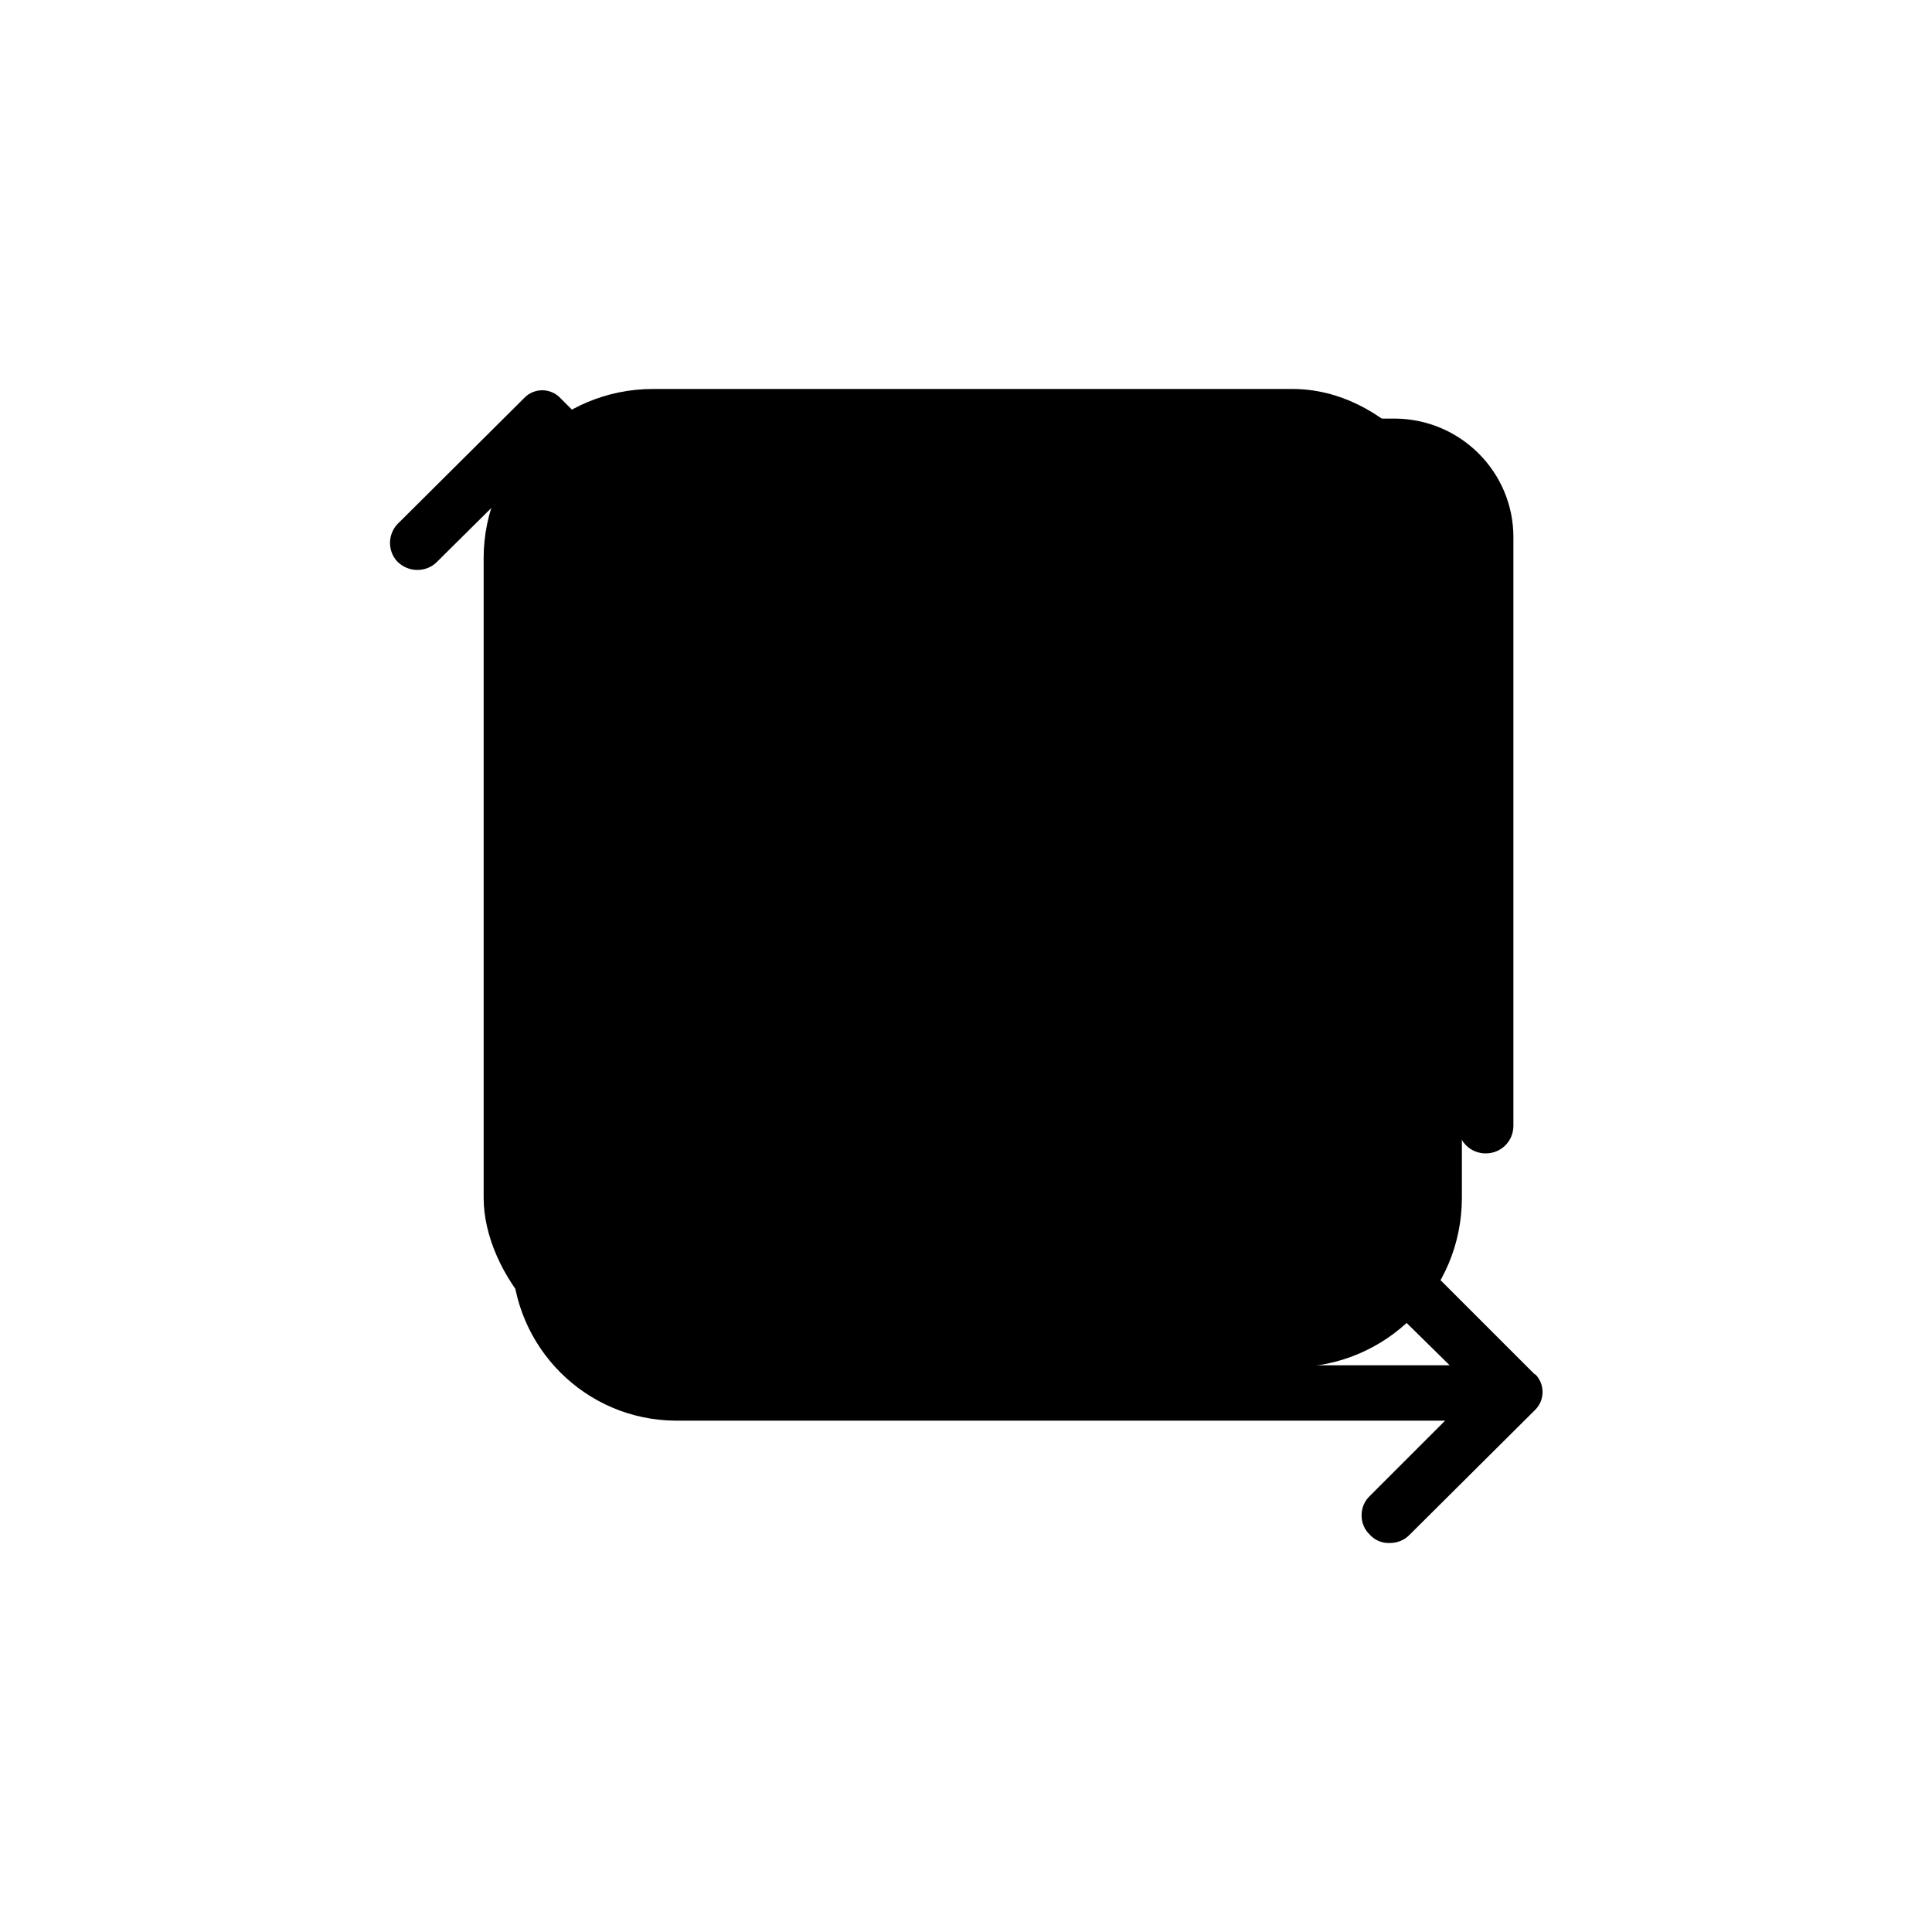 <?xml version="1.0" encoding="UTF-8"?>
<svg id="Capa_1" data-name="Capa 1" xmlns="http://www.w3.org/2000/svg" viewBox="0 0 30 30">
  <rect id="color2" x="7.51" y="6.04" width="15.19" height="15.19" rx="2.63" ry="2.63" fill="currentColor" stroke-width="0"/>
  <g id="color1">
    <path d="M18.89,12.95c-.34.38-.69.71-.83.83-.18.15-.2.42-.05.6.08.09.18.14.3.15h1.93c.24,0,.43-.19.43-.43s-.19-.43-.43-.43h-.94l.51-.47c.45-.42.74-.98.82-1.59-.03-.72-.62-1.3-1.34-1.3h-.03c-.74,0-1.34.61-1.35,1.35,0,.24.19.43.43.43s.43-.19.43-.43c0-.27.21-.49.48-.5h.02c.26,0,.48.19.5.45v.07s-.02.06-.02.06c-.2.46-.5.87-.86,1.21Z" fill="currentColor" stroke-width="0"/>
    <path d="M12.36,7.32h0c.06.03.13.05.2.05h9.1c.54,0,.97.44.98.97v9.14c0,.24.19.43.43.43s.43-.19.43-.43v-9.14c0-1.01-.82-1.83-1.83-1.84h-9.1c-.24,0-.43.19-.43.43,0,.16.09.3.23.38Z" fill="currentColor" stroke-width="0"/>
    <path d="M10.75,17.59c0,.23.19.42.42.42h0c.23,0,.42-.19.42-.42v-3.13c.01-.43.37-.78.8-.78h.03c.42.02.76.35.77.77v3.13c0,.24.19.43.43.43.24,0,.43-.19.43-.43h0v-3.14c0-.44.36-.8.8-.8s.8.36.8.8v3.13c0,.23.19.42.42.42h0c.23,0,.42-.19.42-.42v-3.13c0-.92-.74-1.66-1.66-1.66-.39,0-.76.13-1.06.38l-.17.15-.18-.15c-.47-.4-1.13-.49-1.7-.25l-.17.07-.13-.12c-.17-.16-.44-.15-.6.02,0,0,0,0,0,0-.07.08-.12.18-.11.29v4.4Z" fill="currentColor" stroke-width="0"/>
    <path d="M23.83,21.34s0,0,0,0l-1.97-1.97c-.07-.09-.18-.14-.3-.13h0c-.23,0-.42.19-.43.42,0,.12.05.23.13.31l1.25,1.23h-12.03c-.93,0-1.68-.75-1.68-1.68V7.5l1.24,1.22c.08.08.19.13.3.13h0c.24,0,.43-.19.43-.43,0-.11-.05-.22-.13-.3l-1.95-1.95c-.07-.07-.17-.11-.27-.11-.1,0-.2.04-.27.11l-1.96,1.95c-.17.16-.18.43-.02.6.08.08.19.13.31.13h0c.11,0,.22-.04.3-.12l1.17-1.16v11.96c.02,1.39,1.14,2.52,2.54,2.53h11.95l-1.17,1.17c-.17.16-.17.44,0,.6,0,0,0,0,0,0,.07.08.18.13.29.13,0,0,.01,0,.02,0,.11,0,.22-.04.3-.12l1.96-1.95c.15-.15.15-.4,0-.55Z" fill="currentColor" stroke-width="0"/>
  </g>
</svg>